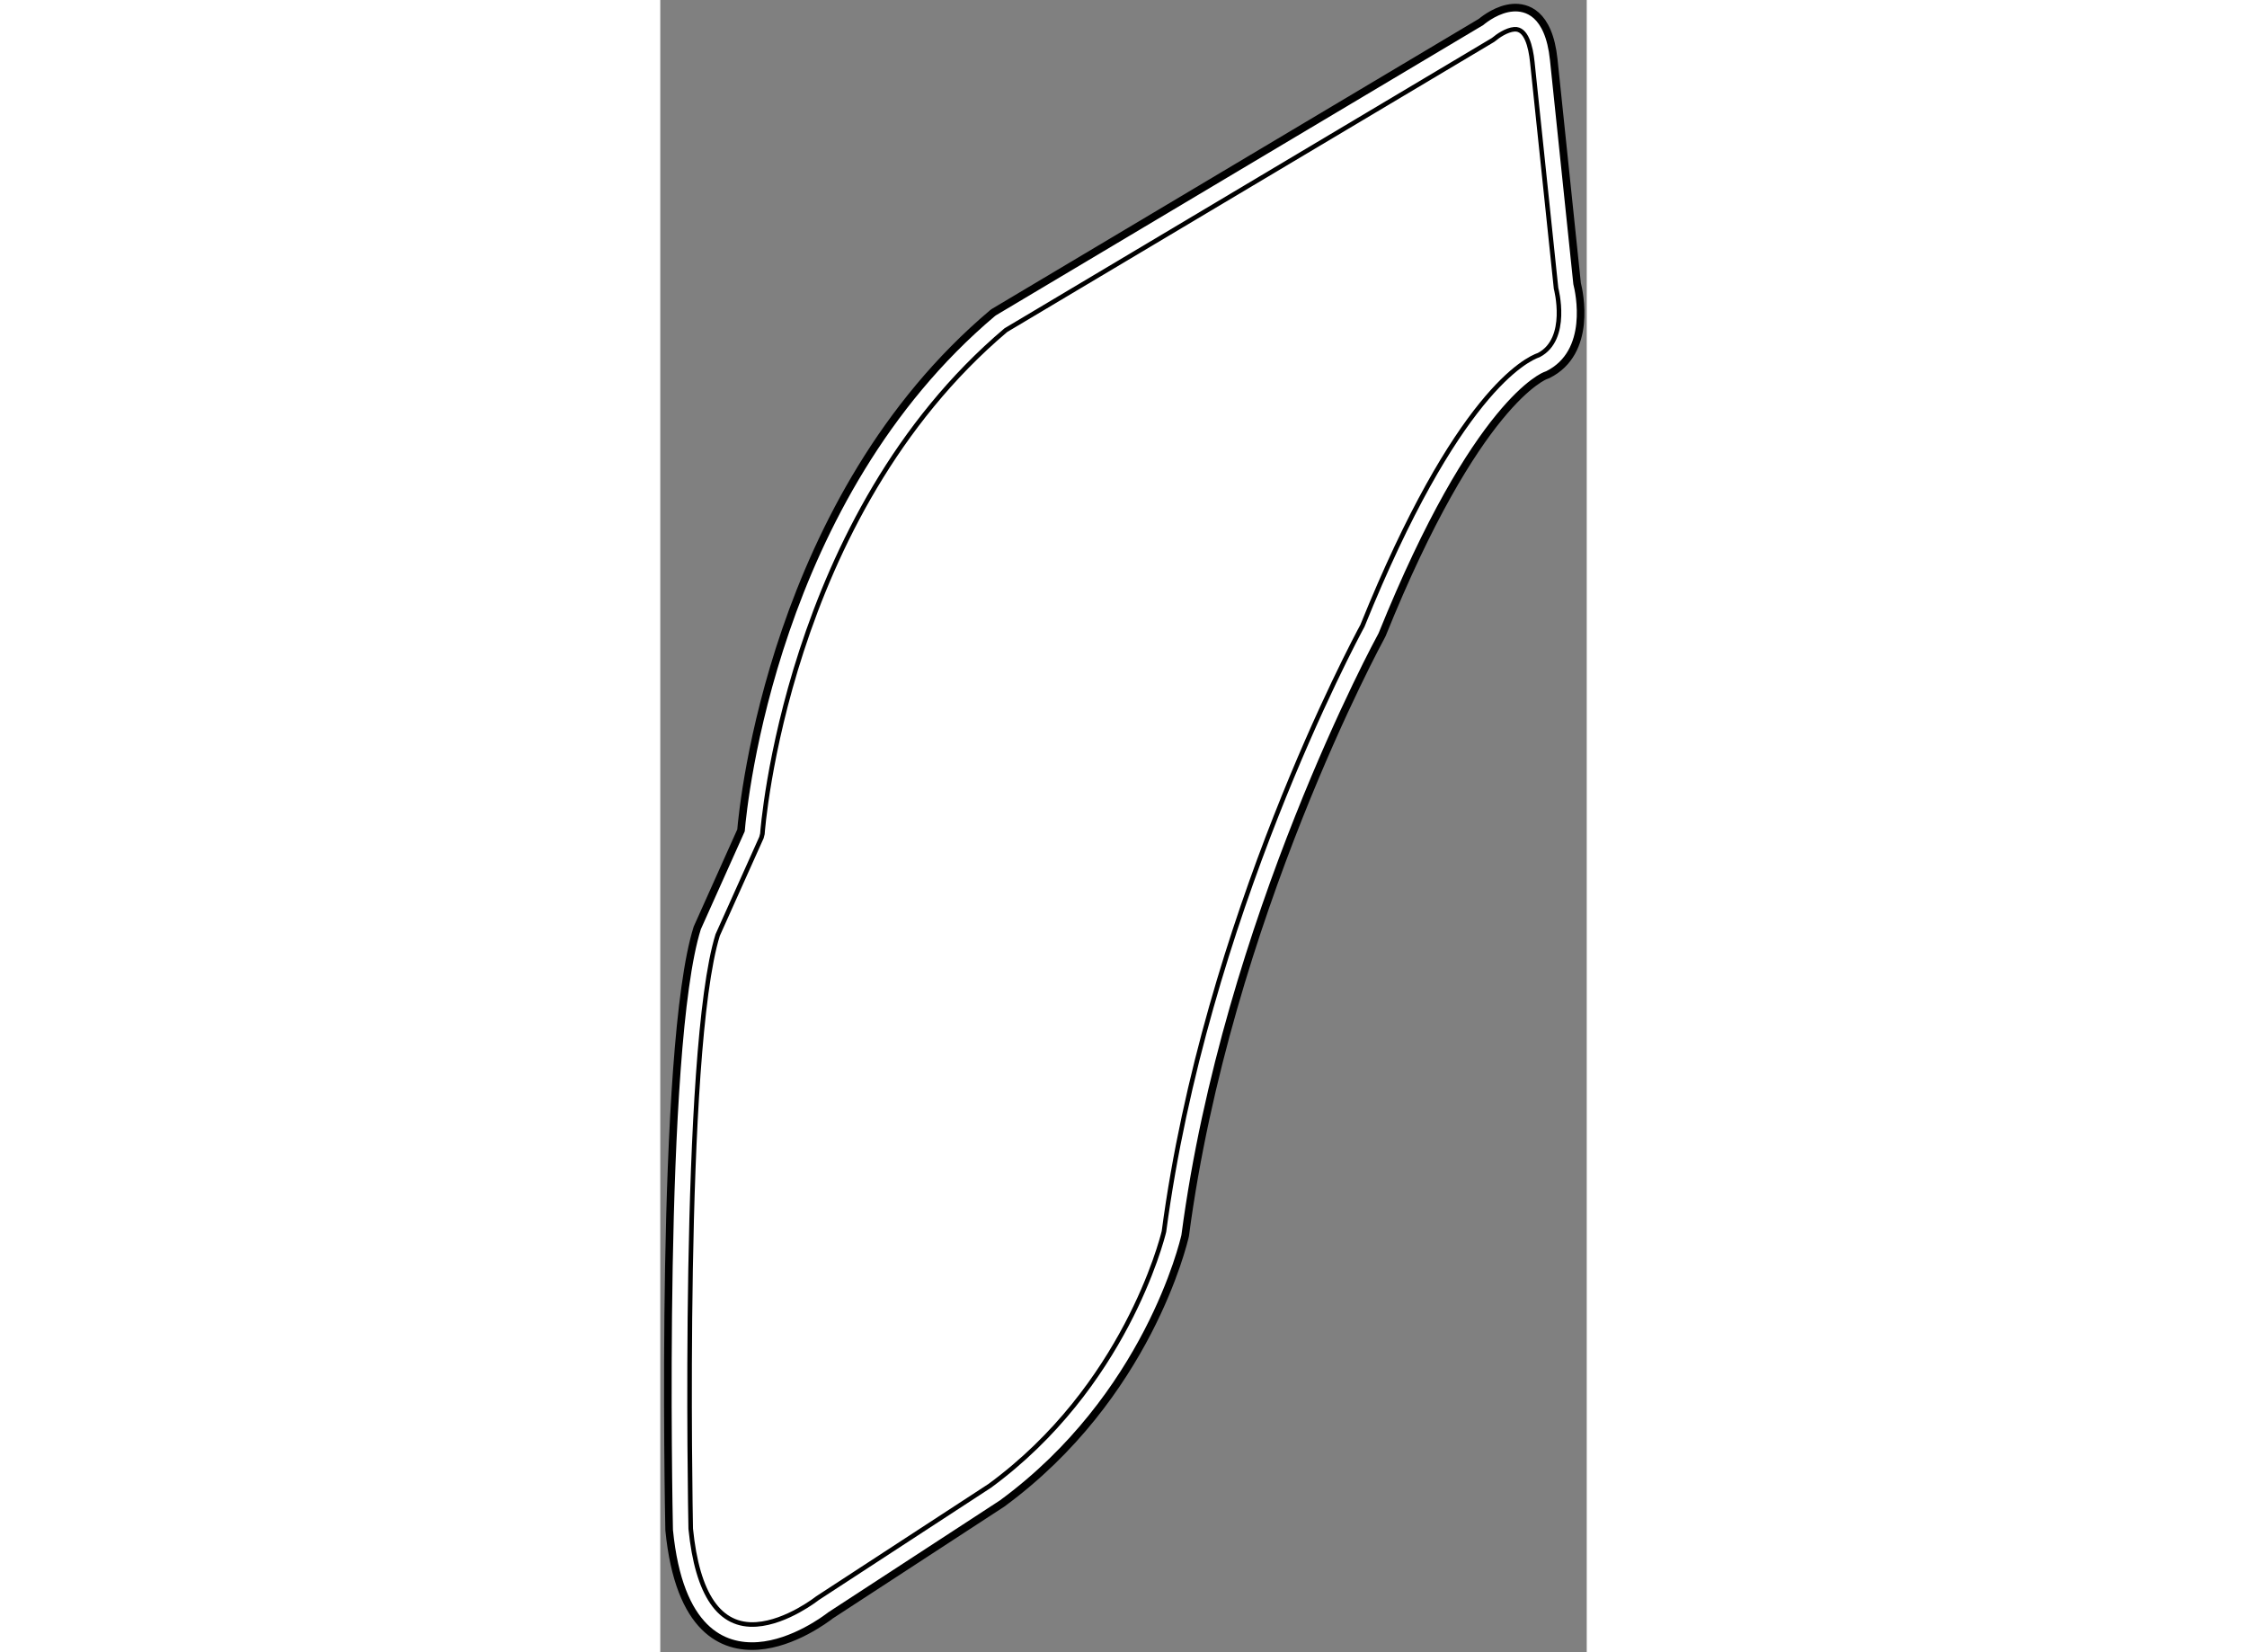 <?xml version="1.0" encoding="utf-8"?>
<!-- Generator: Adobe Illustrator 15.1.0, SVG Export Plug-In . SVG Version: 6.00 Build 0)  -->
<!DOCTYPE svg PUBLIC "-//W3C//DTD SVG 1.1//EN" "http://www.w3.org/Graphics/SVG/1.1/DTD/svg11.dtd">
<svg version="1.1" xmlns="http://www.w3.org/2000/svg" xmlns:xlink="http://www.w3.org/1999/xlink" x="0px" y="0px" width="244.8px"
	 height="180px" viewBox="4.579 13.003 60.916 108.633" enable-background="new 0 0 244.8 180" xml:space="preserve">
	
<rect x="4.579" y="13.003" width="60.916" height="108.633" fill="#808080" stroke="none"/>
	
<g><path fill="#FFFFFF" stroke="#000000" stroke-width="0.5" d="M11.013,121.221c-2.308,0.166-5.195-1.018-5.847-7.593l-0.003-0.055
			c-0.027-1.289-0.634-31.68,1.849-39.558l2.876-6.414c0.154-1.829,2.171-21.896,16.544-34.015l0.094-0.067l32.018-19.072
			c0.239-0.199,1.108-0.867,2.092-0.938c0.866-0.063,2.366,0.3,2.69,3.42l1.535,14.716c0.143,0.565,1.023,4.523-1.927,5.993
			l-0.128,0.049c-0.043,0.012-4.542,1.635-10.758,17.028l-0.037,0.076c-0.101,0.184-10.16,18.616-12.912,39.404l-0.01,0.063
			c-0.097,0.429-2.472,10.584-12.034,17.601l-11.283,7.356C15.484,119.439,13.343,121.054,11.013,121.221
			C11.013,121.221,11.014,121.221,11.013,121.221L11.013,121.221z"></path><path fill="none" stroke="#000000" stroke-width="0.3" d="M37.697,93.975c2.731-20.573,12.524-38.859,13.05-39.828
			c6.199-15.338,10.787-17.525,11.6-17.801c2.008-1.057,1.139-4.352,1.131-4.384l-1.562-14.885c-0.105-1.012-0.396-2.207-1.178-2.15
			c-0.521,0.038-1.124,0.47-1.31,0.632l-0.106,0.078L27.304,34.709c-14.481,12.249-15.996,32.91-16.009,33.117l-0.062,0.245
			l-2.879,6.41c-2.367,7.625-1.793,37.951-1.772,39.036c0.436,4.348,1.893,6.466,4.33,6.289c2.004-0.144,3.982-1.706,4.002-1.721
			l11.334-7.392C35.097,104.2,37.555,94.564,37.697,93.975L37.697,93.975z"></path></g>


</svg>